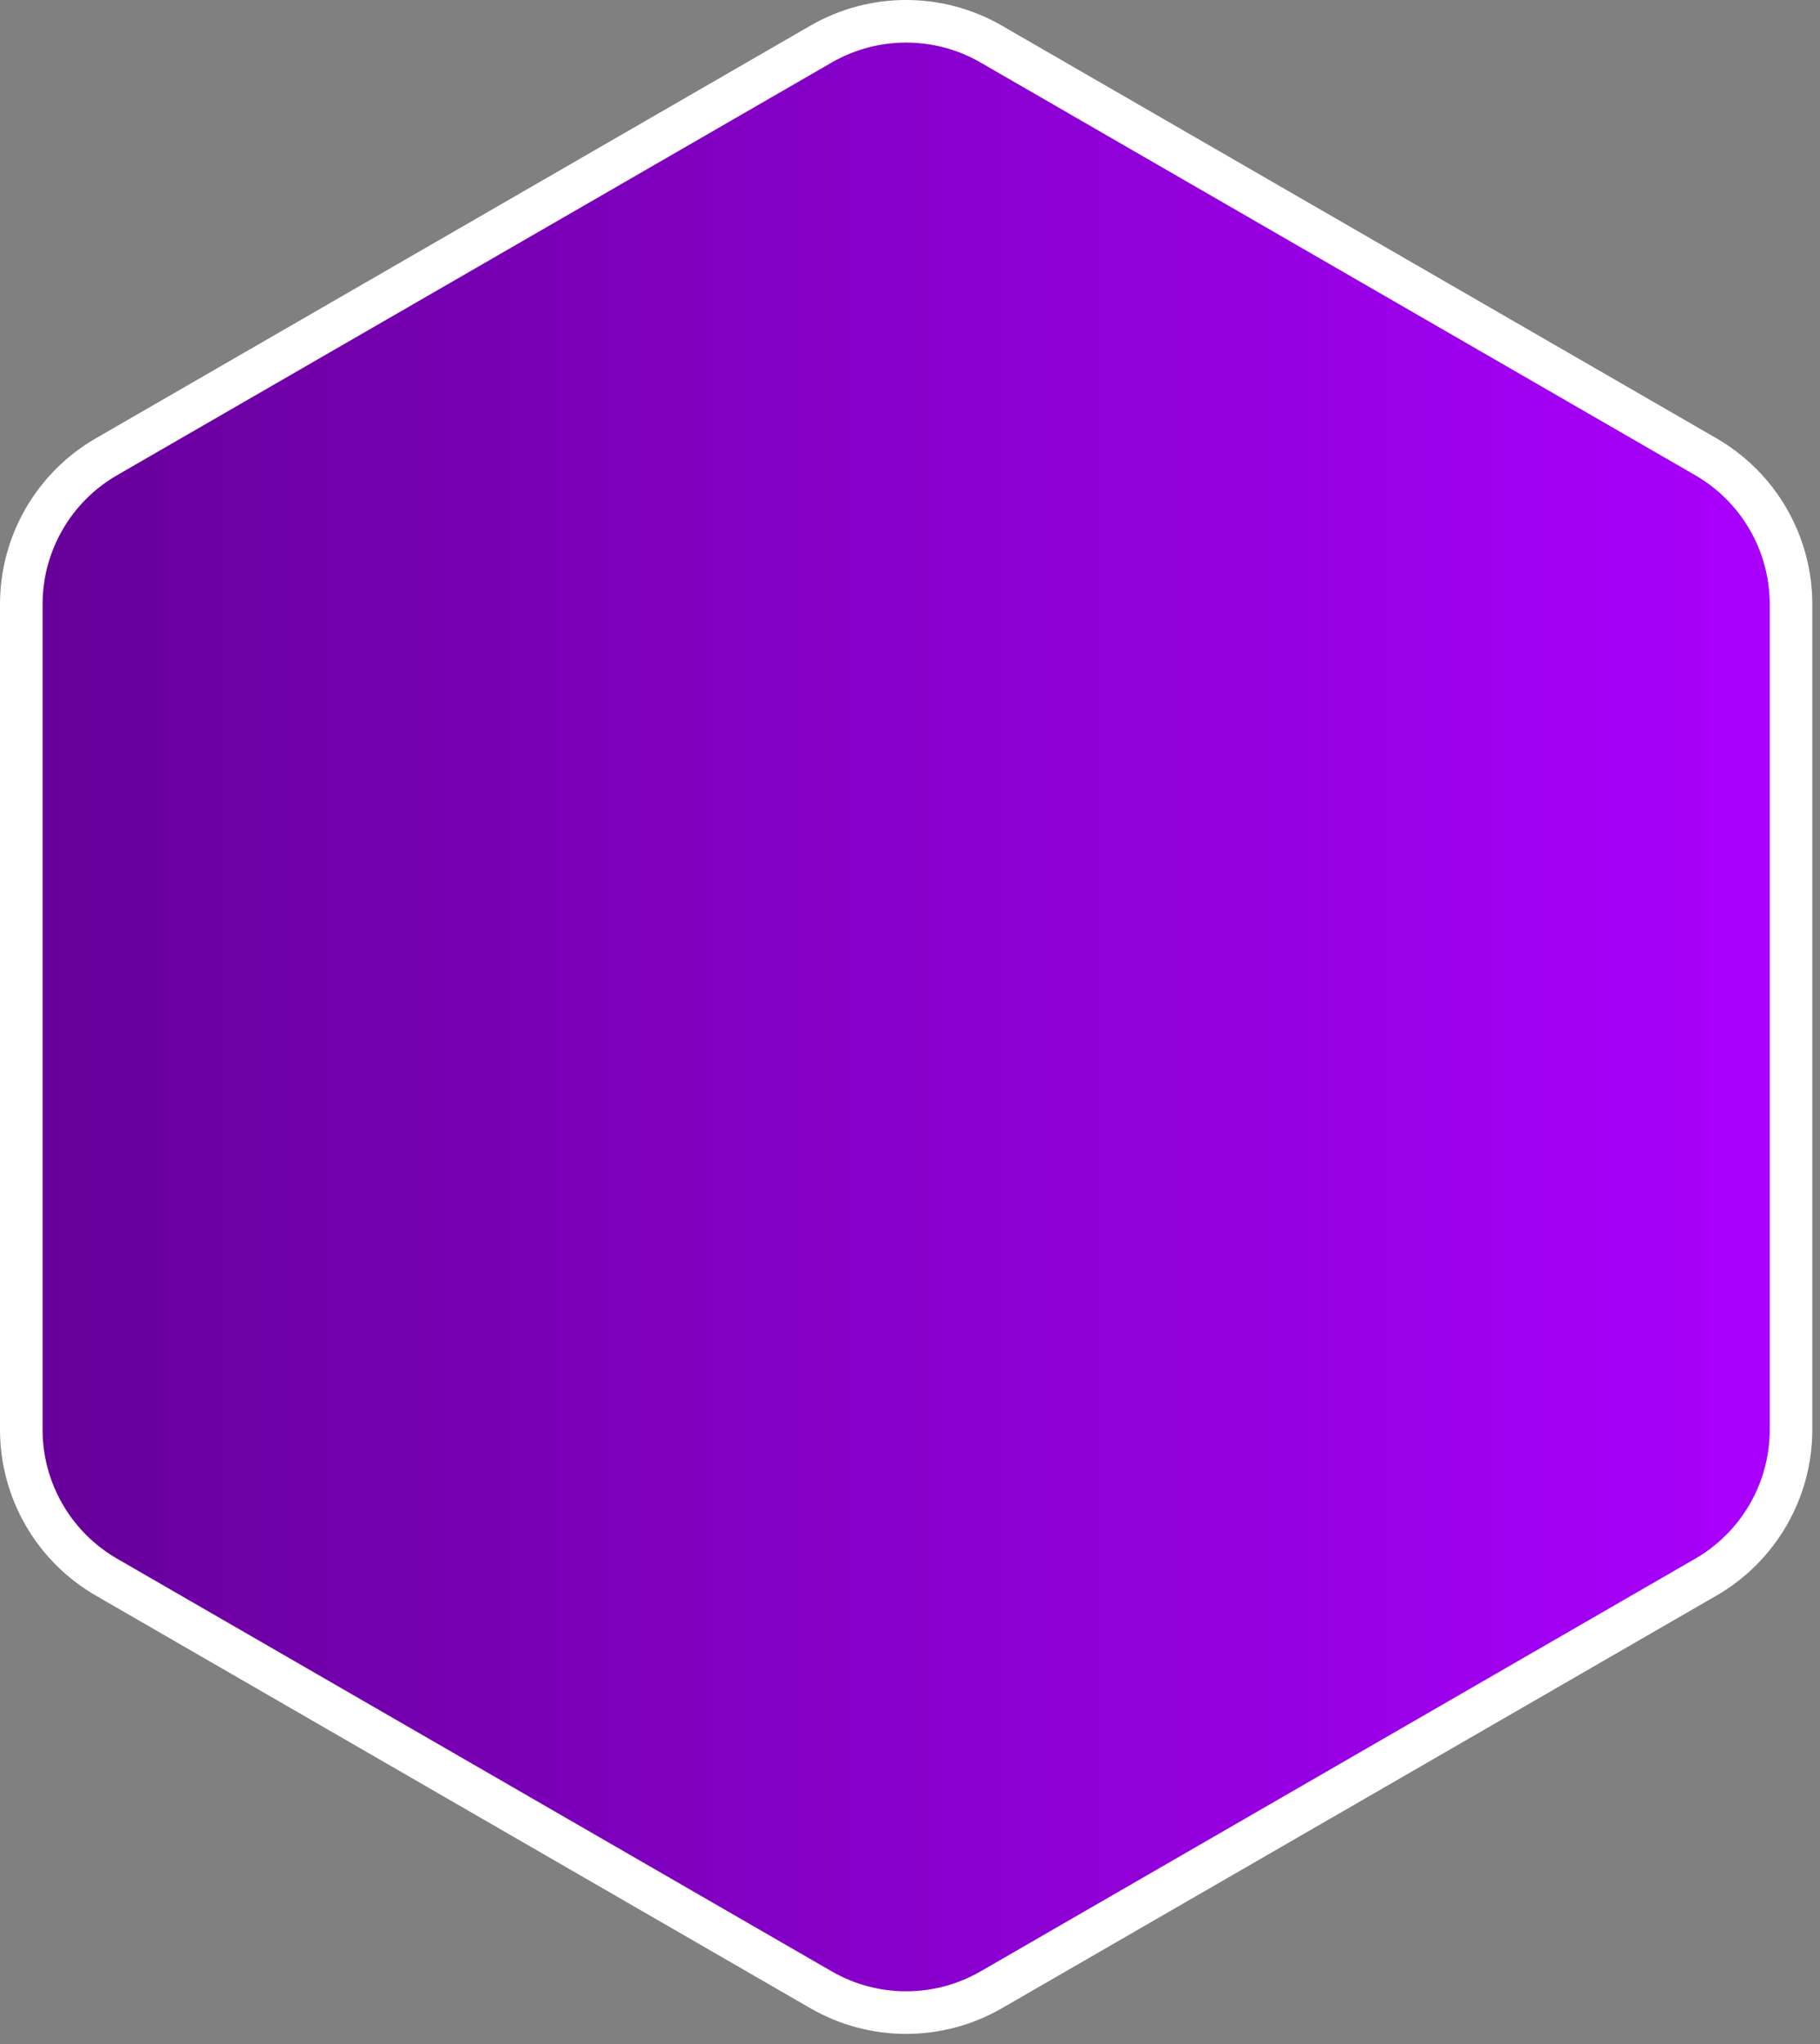 <svg width="171" height="192" viewBox="0 0 171 192" fill="none" xmlns="http://www.w3.org/2000/svg">
<rect x="0" y="0" width="171" height="192" fill="#808080" stroke="none"/>
<path d="M77.138 4.144C82.089 1.285 88.188 1.285 93.138 4.144L160.277 42.906C165.227 45.764 168.277 51.046 168.277 56.762V134.287C168.277 140.003 165.227 145.285 160.277 148.144L93.138 186.906C88.188 189.764 82.089 189.764 77.138 186.906L10 148.144C5.05 145.285 2 140.003 2 134.287V56.762C2 51.046 5.05 45.764 10 42.906L77.138 4.144Z" fill="url(#paint0_linear_4832_28771)" stroke="white" stroke-width="4"/>
<defs>
<linearGradient id="paint0_linear_4832_28771" x1="168.139" y1="95.525" x2="2.139" y2="95.525" gradientUnits="userSpaceOnUse">
<stop stop-color="#AA00FF"/>
<stop offset="1" stop-color="#660099"/>
</linearGradient>
</defs>
</svg>
